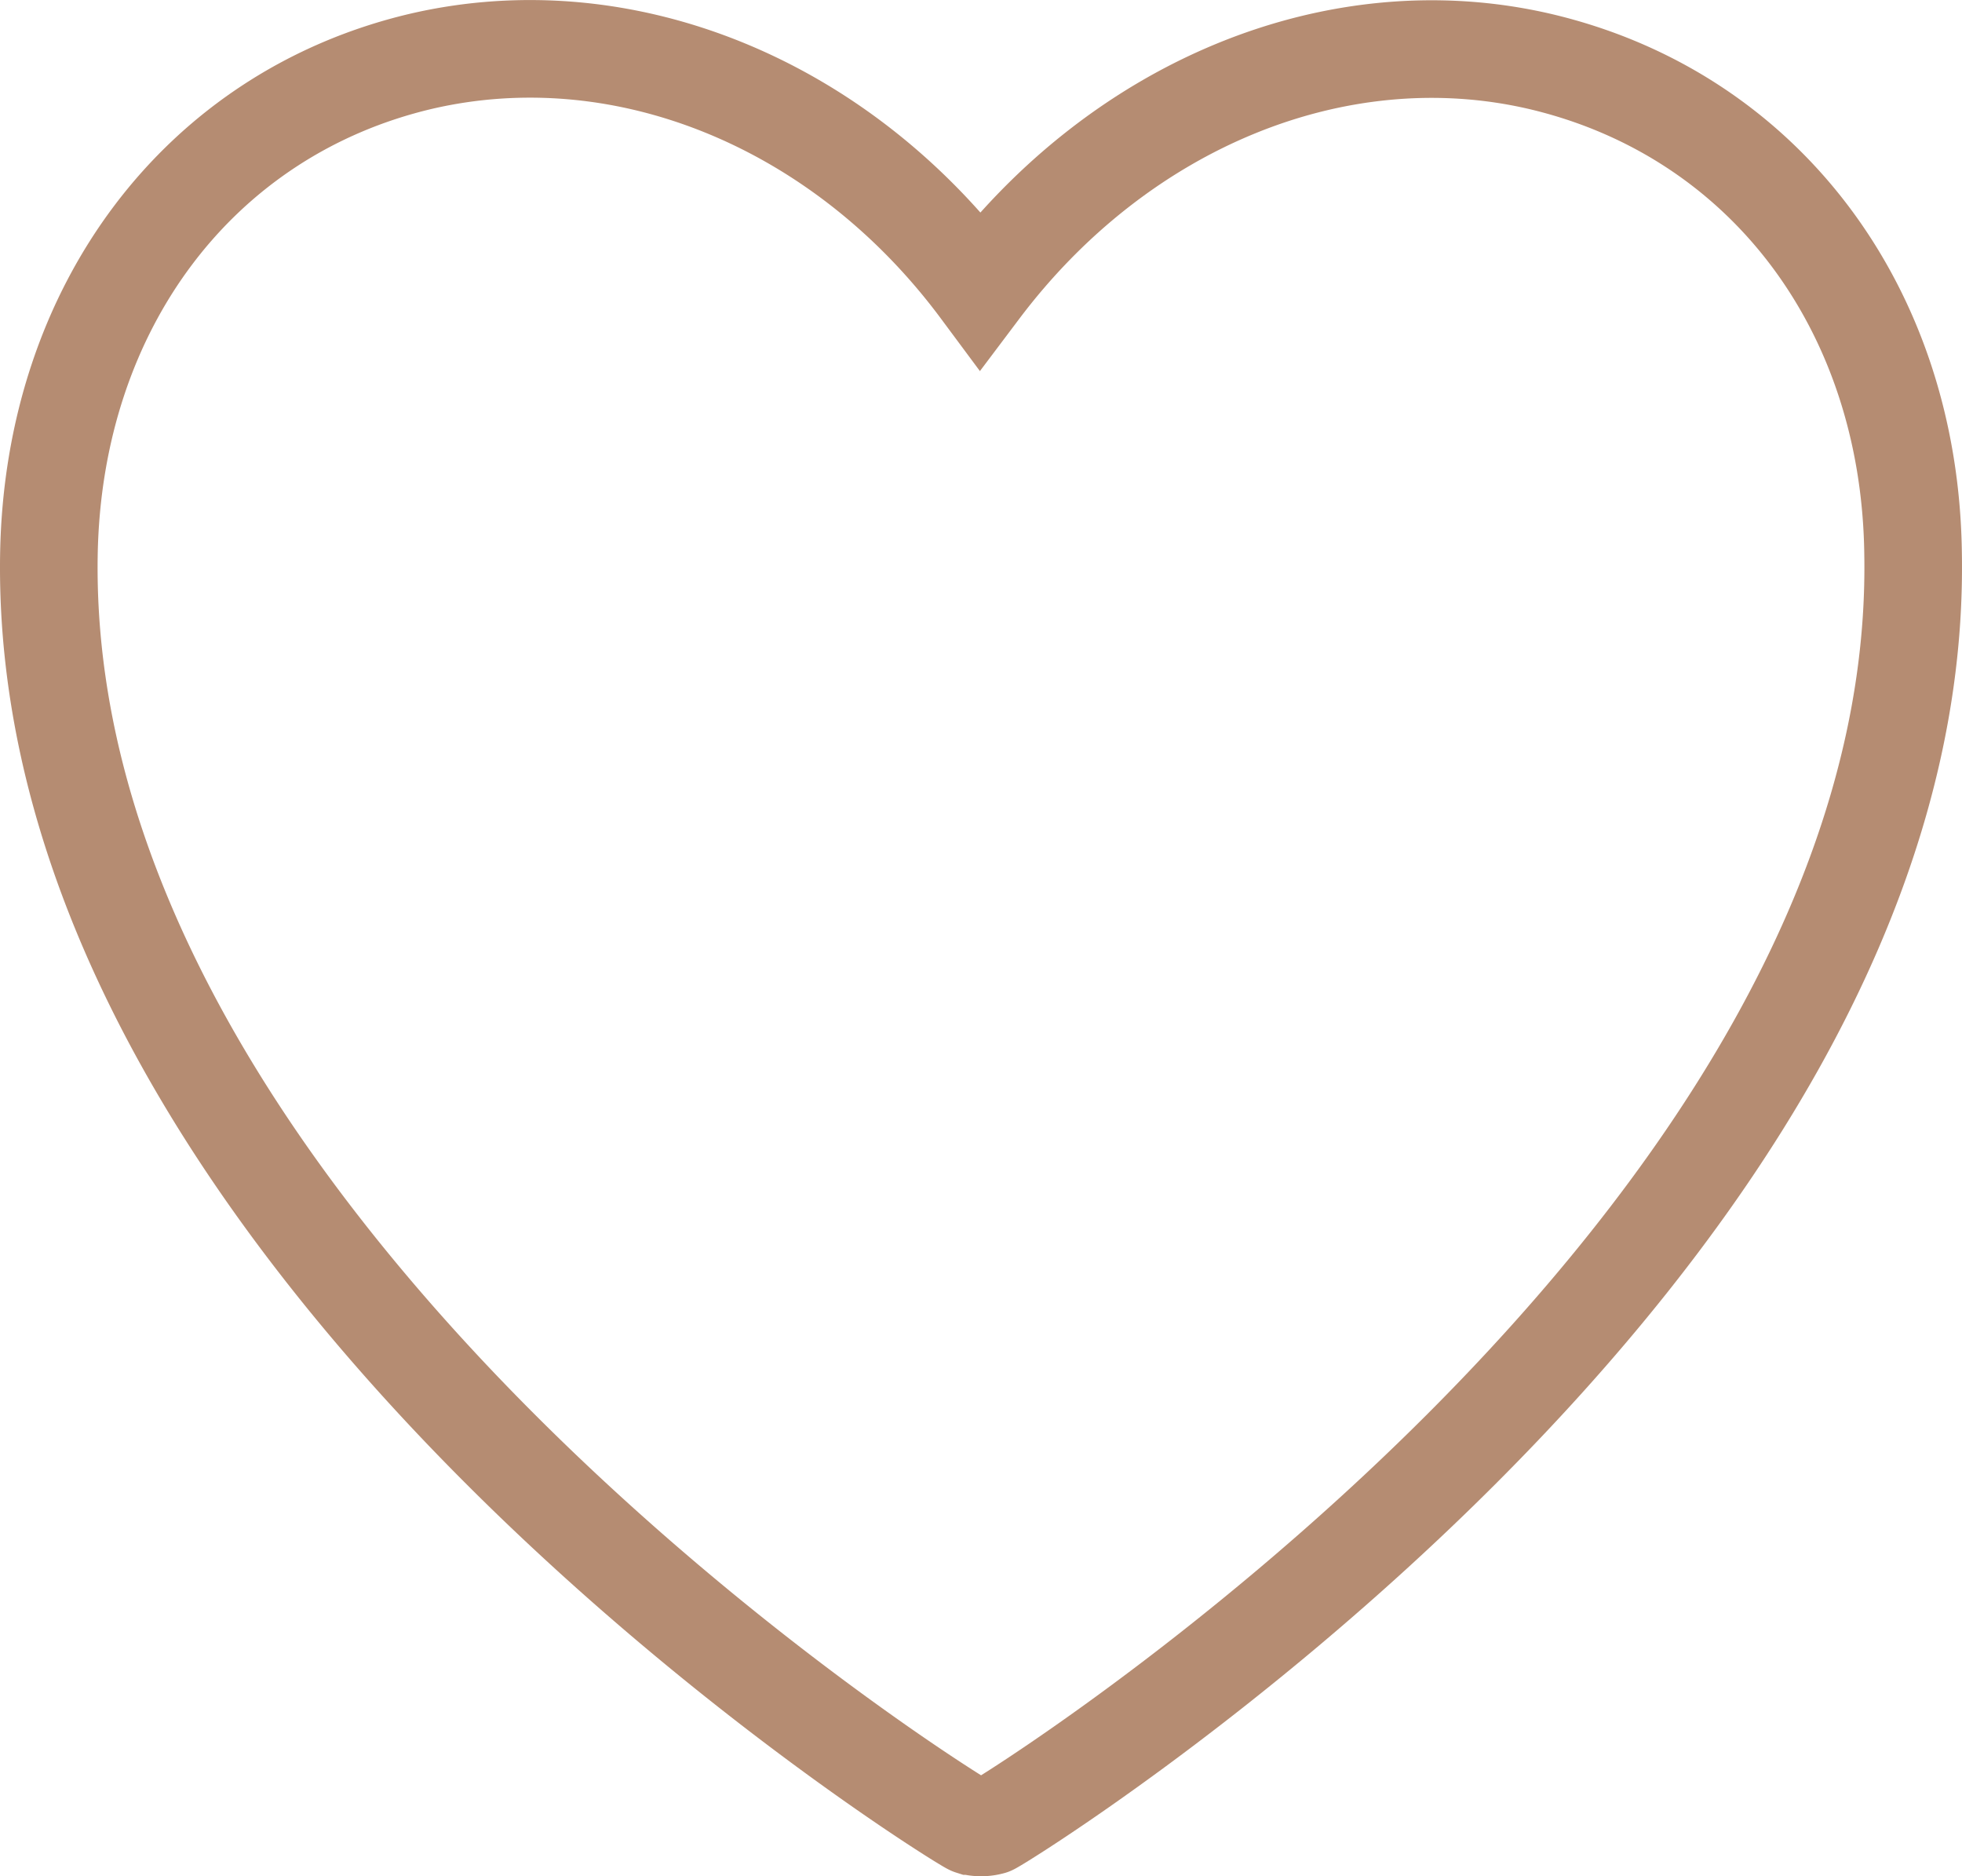 <svg xmlns="http://www.w3.org/2000/svg" viewBox="0 0 84.23 80.54"><defs><style>.cls-1{fill:none;stroke:#b58c72;stroke-linecap:round;stroke-miterlimit:10;stroke-width:4.19px;}</style></defs><title>__picto_bienetre</title><g id="Calque_2" data-name="Calque 2"><g id="Calque_1-2" data-name="Calque 1"><path class="cls-1" d="M66.08,2.63c-8.67-2-18,1.83-24,9.8-5.94-8-15.29-11.82-24-9.8C8.59,4.86,2.29,13.16,2.1,23.78c-.52,29.94,39.17,54.47,39.58,54.6a1.61,1.61,0,0,0,.44.06,1.67,1.67,0,0,0,.44-.06c.4-.13,40.09-24.69,39.57-54.6C82,13.16,75.65,4.86,66.08,2.63Z"/></g></g></svg>